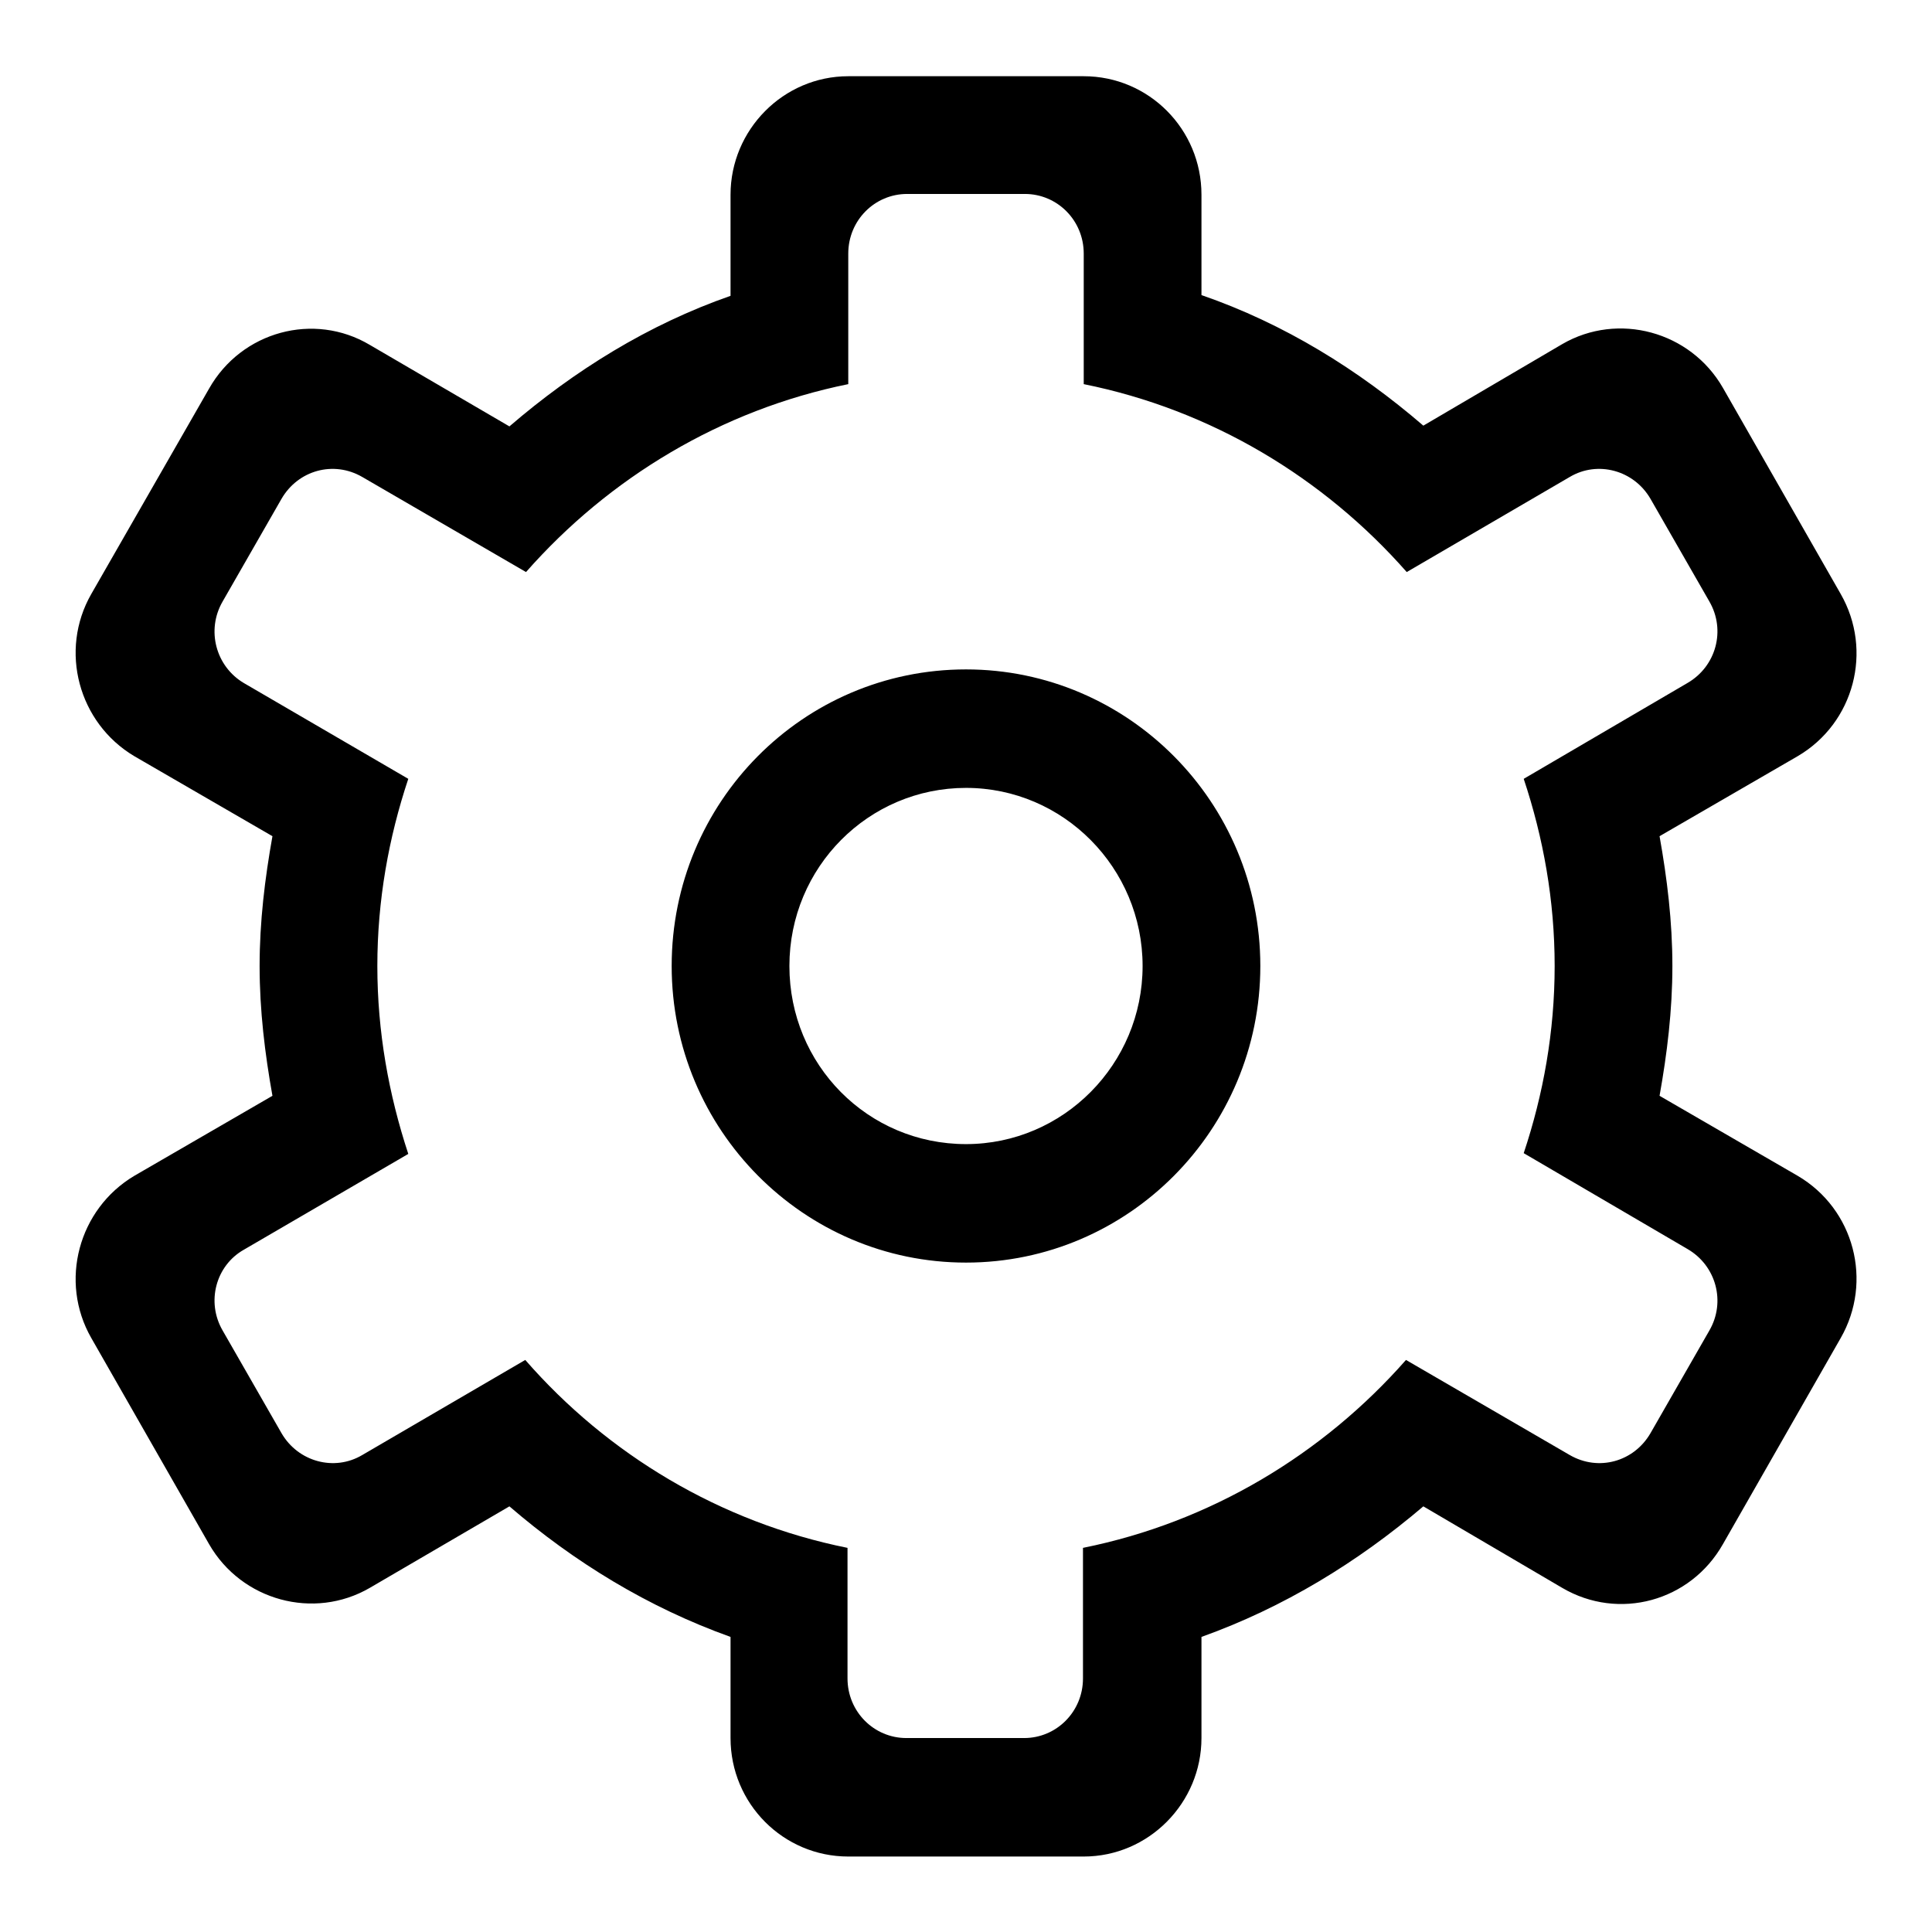 <?xml version="1.0" encoding="utf-8"?>
<!-- Svg Vector Icons : http://www.onlinewebfonts.com/icon -->
<!DOCTYPE svg PUBLIC "-//W3C//DTD SVG 1.1//EN" "http://www.w3.org/Graphics/SVG/1.1/DTD/svg11.dtd">
<svg version="1.1" xmlns="http://www.w3.org/2000/svg" xmlns:xlink="http://www.w3.org/1999/xlink" x="0px" y="0px" viewBox="0 0 256 256" enable-background="new 0 0 256 256" xml:space="preserve">
<g><g><path fill="#000000" d="M238.2,155.8l-18.3-10.6c1-5.6,1.7-11.3,1.7-17.2c0-5.9-0.7-11.6-1.7-17.2l18.3-10.6c7.5-4.4,10-14,5.7-21.5l-15.6-27.3c-4.3-7.5-13.9-10.1-21.3-5.8l-18.4,10.8c-8.6-7.4-18.4-13.5-29.4-17.3V25.8c0-8.7-7-15.7-15.6-15.7h-31.2c-8.6,0-15.6,7.1-15.6,15.7v13.4C85.9,43,76.1,49.1,67.5,56.5L49,45.7c-7.4-4.4-17-1.8-21.3,5.8L12.1,78.7c-4.3,7.5-1.7,17.1,5.7,21.5l18.3,10.6c-1,5.6-1.7,11.3-1.7,17.2c0,5.9,0.7,11.6,1.7,17.2l-18.3,10.6c-7.4,4.4-10,14-5.7,21.5l15.6,27.3c4.3,7.5,13.9,10.1,21.3,5.8l18.5-10.8c8.6,7.4,18.4,13.4,29.3,17.3v13.4c0,8.7,7,15.7,15.6,15.7h31.2c8.6,0,15.6-7.1,15.6-15.7v-13.4c10.9-3.9,20.7-9.9,29.4-17.3l18.4,10.8c7.5,4.4,17,1.8,21.3-5.8l15.6-27.3C248.2,169.8,245.7,160.2,238.2,155.8z M226.5,176.3l-7.8,13.6c-2.2,3.8-6.9,5.1-10.7,2.9l-21.7-12.6c-11,12.5-25.9,21.5-42.8,24.9v17.3c0,4.4-3.5,7.9-7.8,7.9h-15.6c-4.3,0-7.8-3.5-7.8-7.9v-17.3c-16.9-3.4-31.8-12.4-42.7-24.9L48,192.8c-3.7,2.2-8.5,0.9-10.7-2.9l-7.8-13.6c-2.2-3.8-0.9-8.6,2.8-10.7l21.8-12.7C51.5,145,50,136.7,50,128c0-8.7,1.5-17,4.1-24.8L32.3,90.5c-3.7-2.2-5-7-2.8-10.8l7.8-13.6c2.2-3.8,6.9-5.1,10.7-2.9l21.7,12.6c11-12.5,25.9-21.5,42.7-24.9V33.6c0-4.4,3.5-7.9,7.8-7.9h15.6c4.3,0,7.8,3.5,7.8,7.9v17.3c16.9,3.4,31.8,12.4,42.8,24.9L208,63.2c3.7-2.2,8.5-0.9,10.7,2.9l7.8,13.6c2.2,3.8,0.9,8.6-2.9,10.8l-21.7,12.7c2.6,7.8,4.1,16.1,4.1,24.8s-1.5,17-4.1,24.8l21.7,12.7C227.4,167.7,228.7,172.5,226.5,176.3z M128,88.7c-21.6,0-39,17.6-39,39.3c0,21.7,17.5,39.3,39,39.3s39-17.6,39-39.3C167,106.3,149.5,88.7,128,88.7z M128,151.6c-13,0-23.4-10.5-23.4-23.6c0-13.1,10.5-23.6,23.4-23.6c12.9,0,23.4,10.6,23.4,23.6S140.9,151.6,128,151.6z"/></g></g>
</svg>